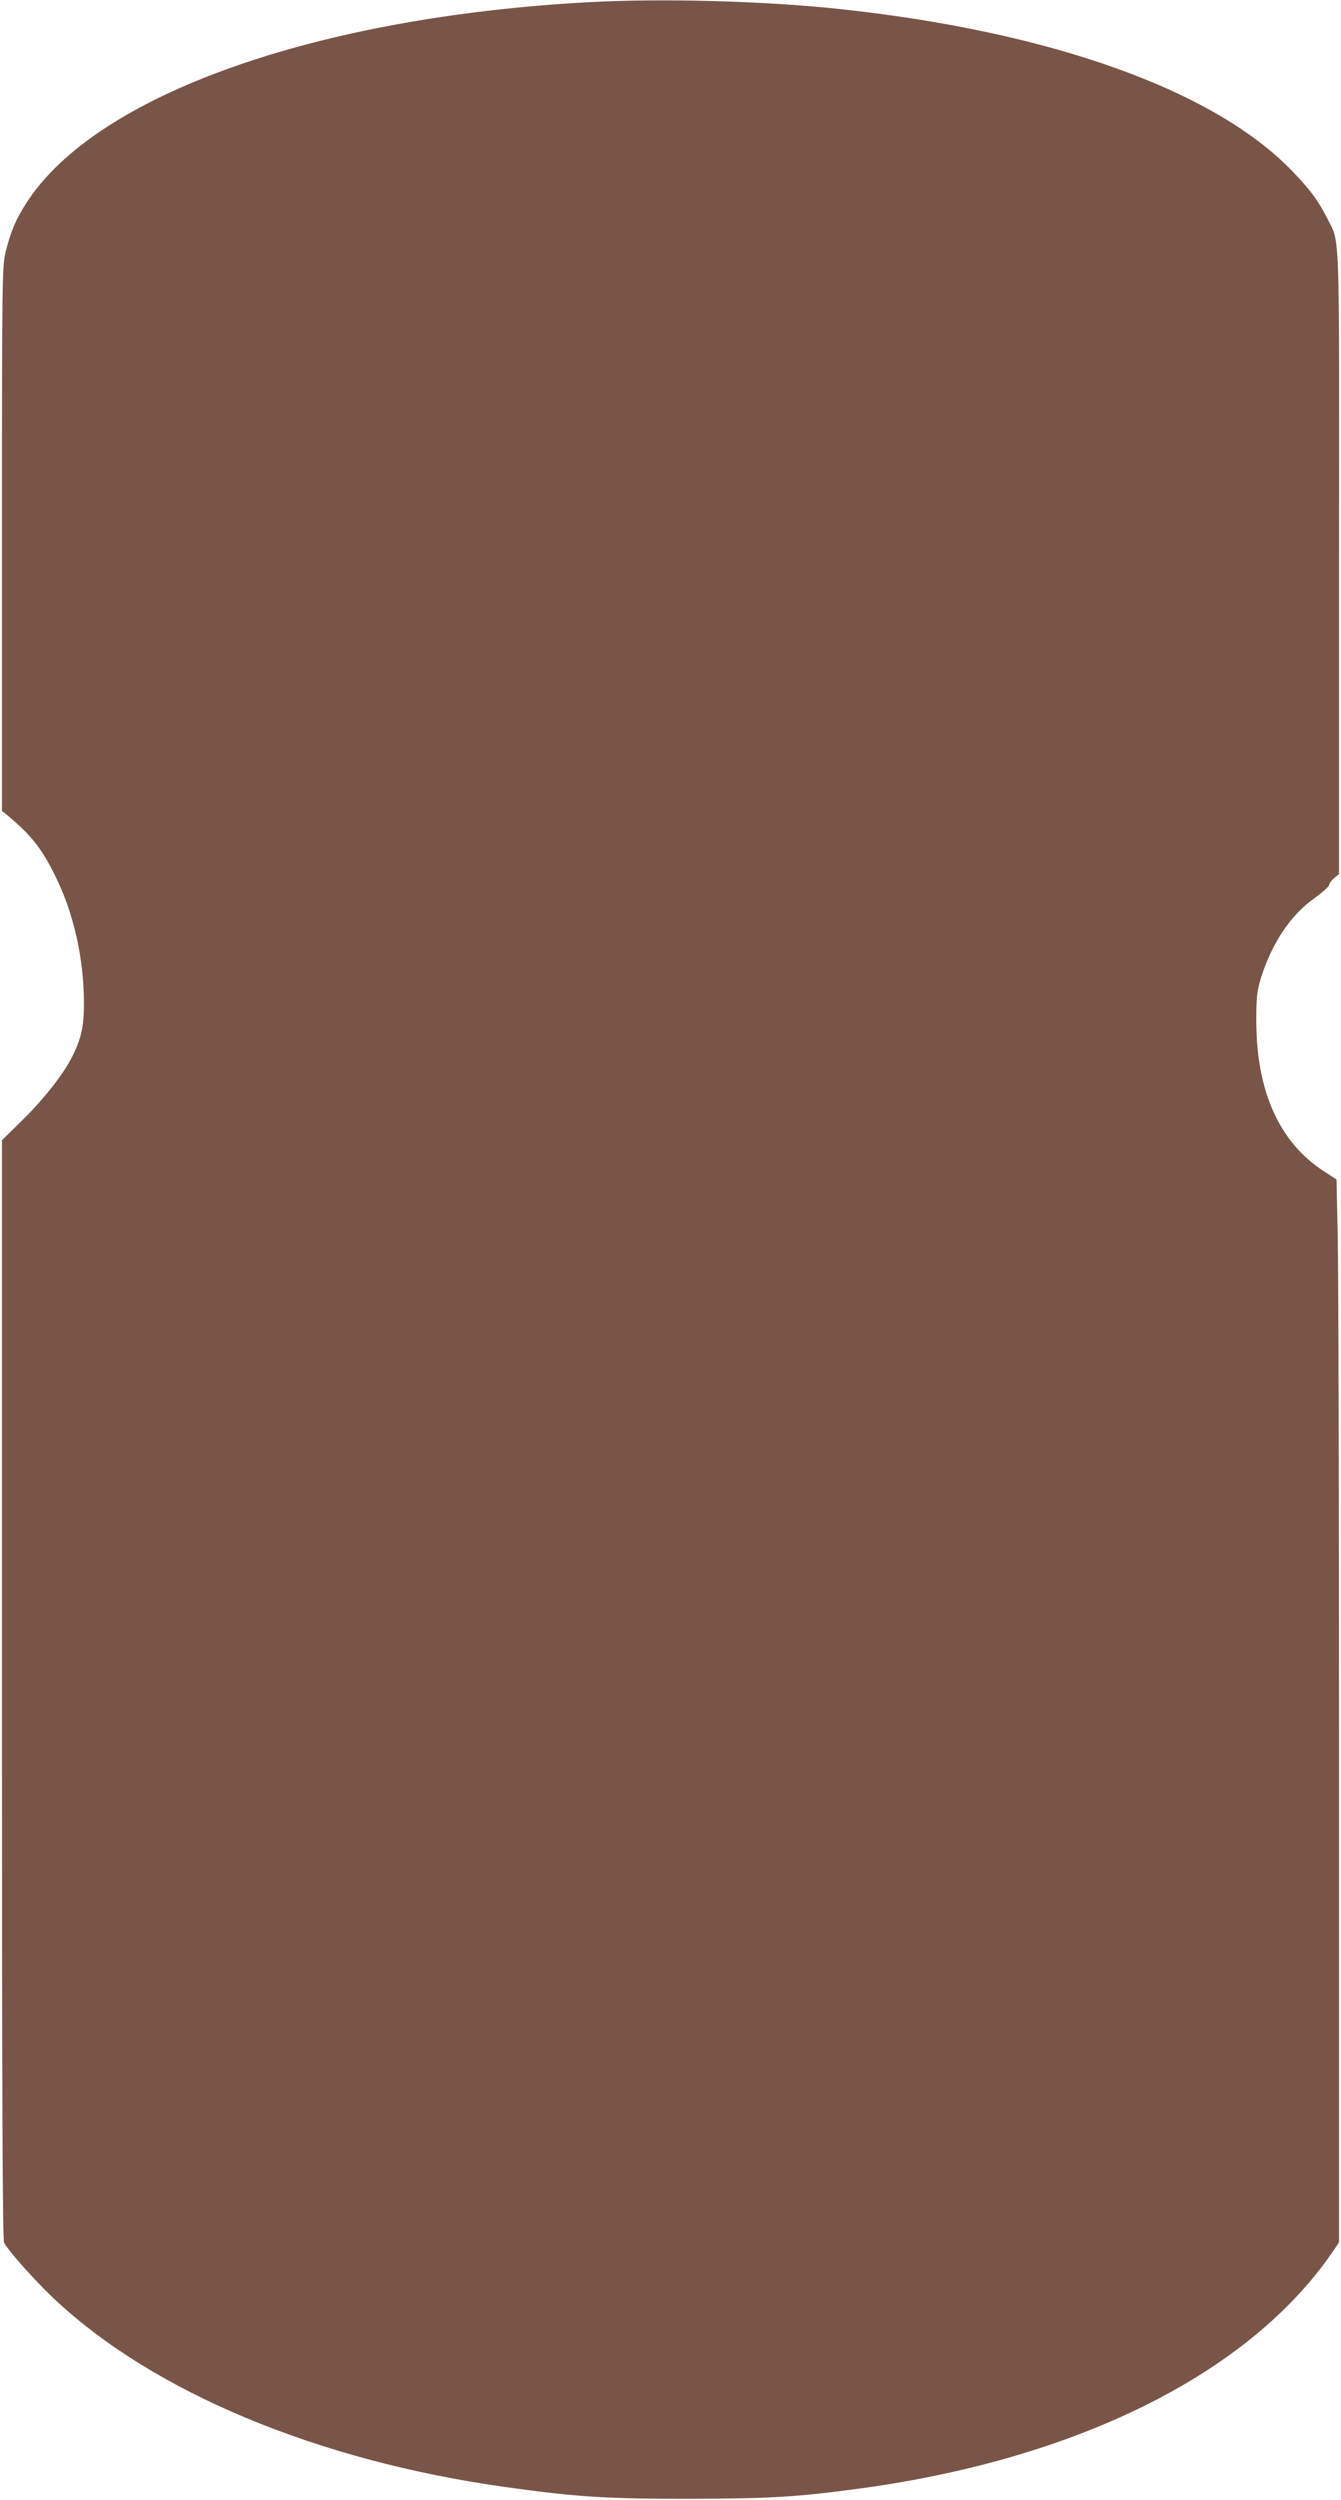 <?xml version="1.0" standalone="no"?>
<!DOCTYPE svg PUBLIC "-//W3C//DTD SVG 20010904//EN"
 "http://www.w3.org/TR/2001/REC-SVG-20010904/DTD/svg10.dtd">
<svg version="1.0" xmlns="http://www.w3.org/2000/svg"
 width="687pt" height="1280pt" viewBox="0 0 687 1280"
 preserveAspectRatio="xMidYMid meet">
<g transform="translate(0,1280) scale(0.1,-0.1)"
fill="#795548" stroke="none">
<path d="M3020 12789 c-1407 -76 -2529 -476 -2884 -1027 -54 -83 -80 -145
-106 -247 -19 -78 -20 -115 -20 -1473 l0 -1394 26 -21 c123 -102 178 -171 248
-314 94 -189 146 -422 146 -652 0 -117 -14 -179 -60 -271 -45 -90 -146 -218
-257 -327 l-103 -101 0 -2812 c0 -2087 3 -2817 11 -2833 23 -43 154 -190 253
-284 508 -480 1351 -832 2316 -967 366 -51 521 -61 955 -60 402 1 541 9 870
54 1115 153 1991 593 2413 1212 l32 47 0 2443 c0 1344 -3 2568 -7 2721 l-6
278 -66 43 c-228 148 -345 411 -345 771 0 118 4 152 23 215 55 177 151 323
271 408 41 30 77 61 79 70 1 10 14 26 27 37 l24 20 0 1595 c1 1765 6 1629 -62
1765 -45 88 -83 140 -173 234 -399 419 -1245 721 -2335 836 -380 40 -896 54
-1270 34z"/>
</g>
</svg>
